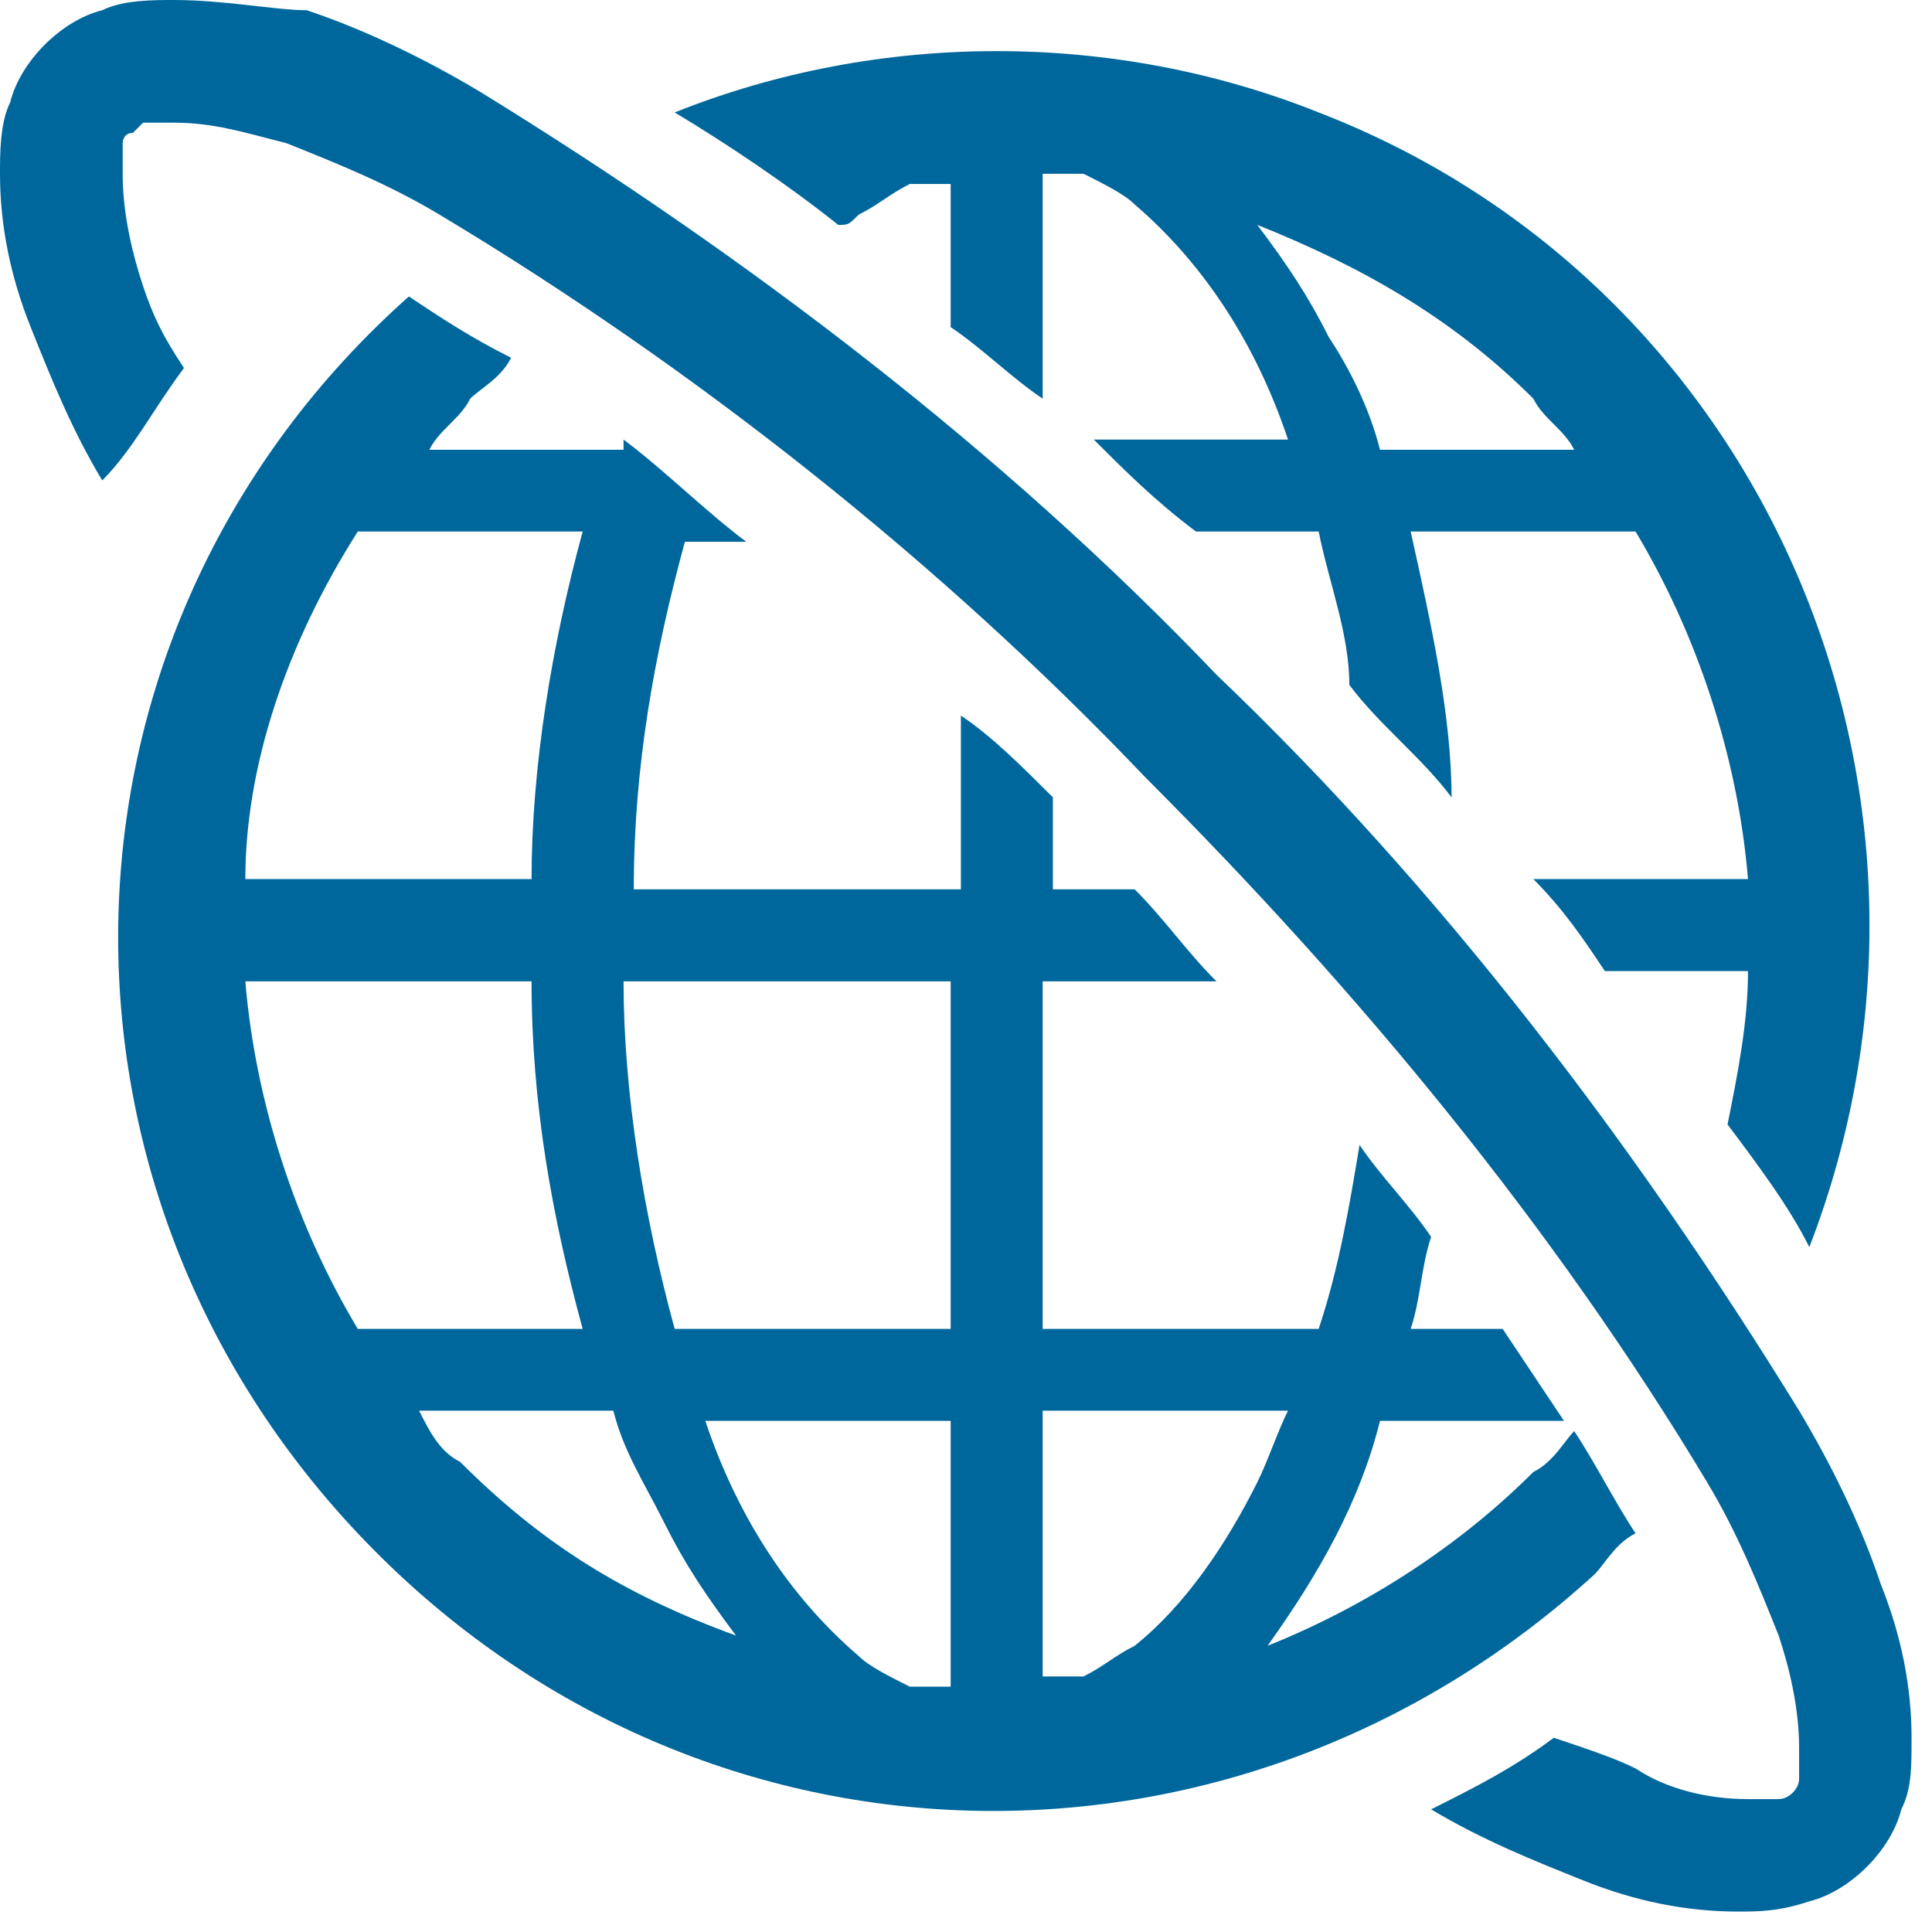 <?xml version="1.0" encoding="utf-8"?>
<!-- Generator: Adobe Illustrator 27.2.0, SVG Export Plug-In . SVG Version: 6.00 Build 0)  -->
<svg version="1.1" id="レイヤー_1" xmlns="http://www.w3.org/2000/svg" xmlns:xlink="http://www.w3.org/1999/xlink" x="0px"
	 y="0px" width="18.9px" height="18.9px" viewBox="0 0 18.9 18.9" style="enable-background:new 0 0 18.9 18.9;"
	 xml:space="preserve">
<style type="text/css">
	.st0{fill:#00679D;}
</style>
<g id="web_icon" transform="translate(-8.999 -3.999)">
	<g id="グループ_23384" transform="translate(2.999 1.999)">
		<path id="パス_21358" class="st0" d="M14.4,4.1c0.2-0.1,0.3-0.2,0.5-0.3c0.1,0,0.2,0,0.4,0v1.4c0.3,0.2,0.6,0.5,0.9,0.7V3.7
			c0.1,0,0.2,0,0.4,0c0.2,0.1,0.4,0.2,0.5,0.3c0.7,0.6,1.2,1.4,1.5,2.3h-1.9c0.3,0.3,0.6,0.6,1,0.9h1.2c0.1,0.5,0.3,1,0.3,1.5
			c0.3,0.4,0.7,0.7,1,1.1C20.2,9,20,8.1,19.8,7.2H22c0.6,1,1,2.2,1.1,3.4H21c0.3,0.3,0.5,0.6,0.7,0.9h1.4c0,0.5-0.1,1-0.2,1.5
			c0.3,0.4,0.6,0.8,0.8,1.2c1.7-4.4-0.4-9.4-4.8-11.1c-2-0.8-4.3-0.8-6.3,0c0.5,0.3,1.1,0.7,1.6,1.1C14.3,4.2,14.3,4.2,14.4,4.1
			 M21,5.9c0.1,0.2,0.3,0.3,0.4,0.5h-1.9C19.4,6,19.2,5.6,19,5.3c-0.2-0.4-0.4-0.7-0.7-1.1C19.3,4.6,20.2,5.1,21,5.9"/>
		<path id="パス_21359" class="st0" d="M22,17c-0.2-0.3-0.4-0.7-0.6-1c-0.1,0.1-0.2,0.3-0.4,0.4c-0.7,0.7-1.6,1.3-2.6,1.7
			c0.5-0.7,0.9-1.4,1.1-2.2h1.8c-0.2-0.3-0.4-0.6-0.6-0.9h-0.9c0.1-0.3,0.1-0.6,0.2-0.9c-0.2-0.3-0.5-0.6-0.7-0.9
			c-0.1,0.6-0.2,1.2-0.4,1.8h-2.7v-3.4h1.7c-0.3-0.3-0.5-0.6-0.8-0.9h-0.8V9.8c-0.3-0.3-0.6-0.6-0.9-0.8v1.7h-3.2
			c0-1.2,0.2-2.3,0.5-3.4h0.6c-0.4-0.3-0.8-0.7-1.2-1c0,0,0,0.1,0,0.1h-1.9c0.1-0.2,0.3-0.3,0.4-0.5c0.1-0.1,0.3-0.2,0.4-0.4
			c-0.4-0.2-0.7-0.4-1-0.6C6.4,8.1,6.2,13.5,9.5,17s8.6,3.6,12.1,0.4C21.7,17.3,21.8,17.1,22,17 M9.5,7.2h2.2
			c-0.3,1.1-0.5,2.3-0.5,3.4H8.4C8.4,9.5,8.8,8.3,9.5,7.2 M9.5,15c-0.6-1-1-2.2-1.1-3.4h2.8c0,1.2,0.2,2.3,0.5,3.4L9.5,15z
			 M10.5,16.3c-0.2-0.1-0.3-0.3-0.4-0.5H12c0.1,0.4,0.3,0.7,0.5,1.1c0.2,0.4,0.4,0.7,0.7,1.1C12.1,17.6,11.3,17.1,10.5,16.3
			 M15.3,18.5c-0.1,0-0.2,0-0.4,0c-0.2-0.1-0.4-0.2-0.5-0.3c-0.7-0.6-1.2-1.4-1.5-2.3h2.4L15.3,18.5z M15.3,15h-2.7
			c-0.3-1.1-0.5-2.3-0.5-3.4h3.2L15.3,15z M17.1,18.1c-0.2,0.1-0.3,0.2-0.5,0.3c-0.1,0-0.2,0-0.4,0v-2.6h2.4
			c-0.1,0.2-0.2,0.5-0.3,0.7C18,17.1,17.6,17.7,17.1,18.1"/>
		<path id="パス_21360" class="st0" d="M6.3,5.2c0.2,0.5,0.4,1,0.7,1.5C7.3,6.4,7.5,6,7.8,5.6C7.6,5.3,7.5,5.1,7.4,4.8
			C7.3,4.5,7.2,4.1,7.2,3.7c0-0.1,0-0.2,0-0.3c0,0,0-0.1,0.1-0.1c0,0,0.1-0.1,0.1-0.1c0.1,0,0.2,0,0.3,0c0.4,0,0.7,0.1,1.1,0.2
			c0.5,0.2,1,0.4,1.5,0.7c2.5,1.5,4.9,3.4,6.9,5.5c2.1,2.1,4,4.4,5.5,6.9c0.3,0.5,0.5,1,0.7,1.5c0.1,0.3,0.2,0.7,0.2,1.1
			c0,0.1,0,0.2,0,0.3c0,0.1-0.1,0.2-0.2,0.2c-0.1,0-0.2,0-0.3,0c-0.4,0-0.8-0.1-1.1-0.3c-0.2-0.1-0.5-0.2-0.8-0.3
			c-0.4,0.3-0.8,0.5-1.2,0.7c0.5,0.3,1,0.5,1.5,0.7c0.5,0.2,1,0.3,1.5,0.3c0.2,0,0.4,0,0.7-0.1c0.4-0.1,0.8-0.5,0.9-0.9
			c0.1-0.2,0.1-0.4,0.1-0.7c0-0.5-0.1-1-0.3-1.5c-0.2-0.6-0.5-1.2-0.8-1.7c-1.6-2.6-3.5-5.1-5.7-7.2c-2.1-2.2-4.6-4.1-7.2-5.7
			c-0.5-0.3-1.1-0.6-1.7-0.8C8.7,2.1,8.2,2,7.7,2C7.5,2,7.2,2,7,2.1C6.6,2.2,6.2,2.6,6.1,3C6,3.2,6,3.5,6,3.7C6,4.2,6.1,4.7,6.3,5.2
			"/>
	</g>
</g>
</svg>
